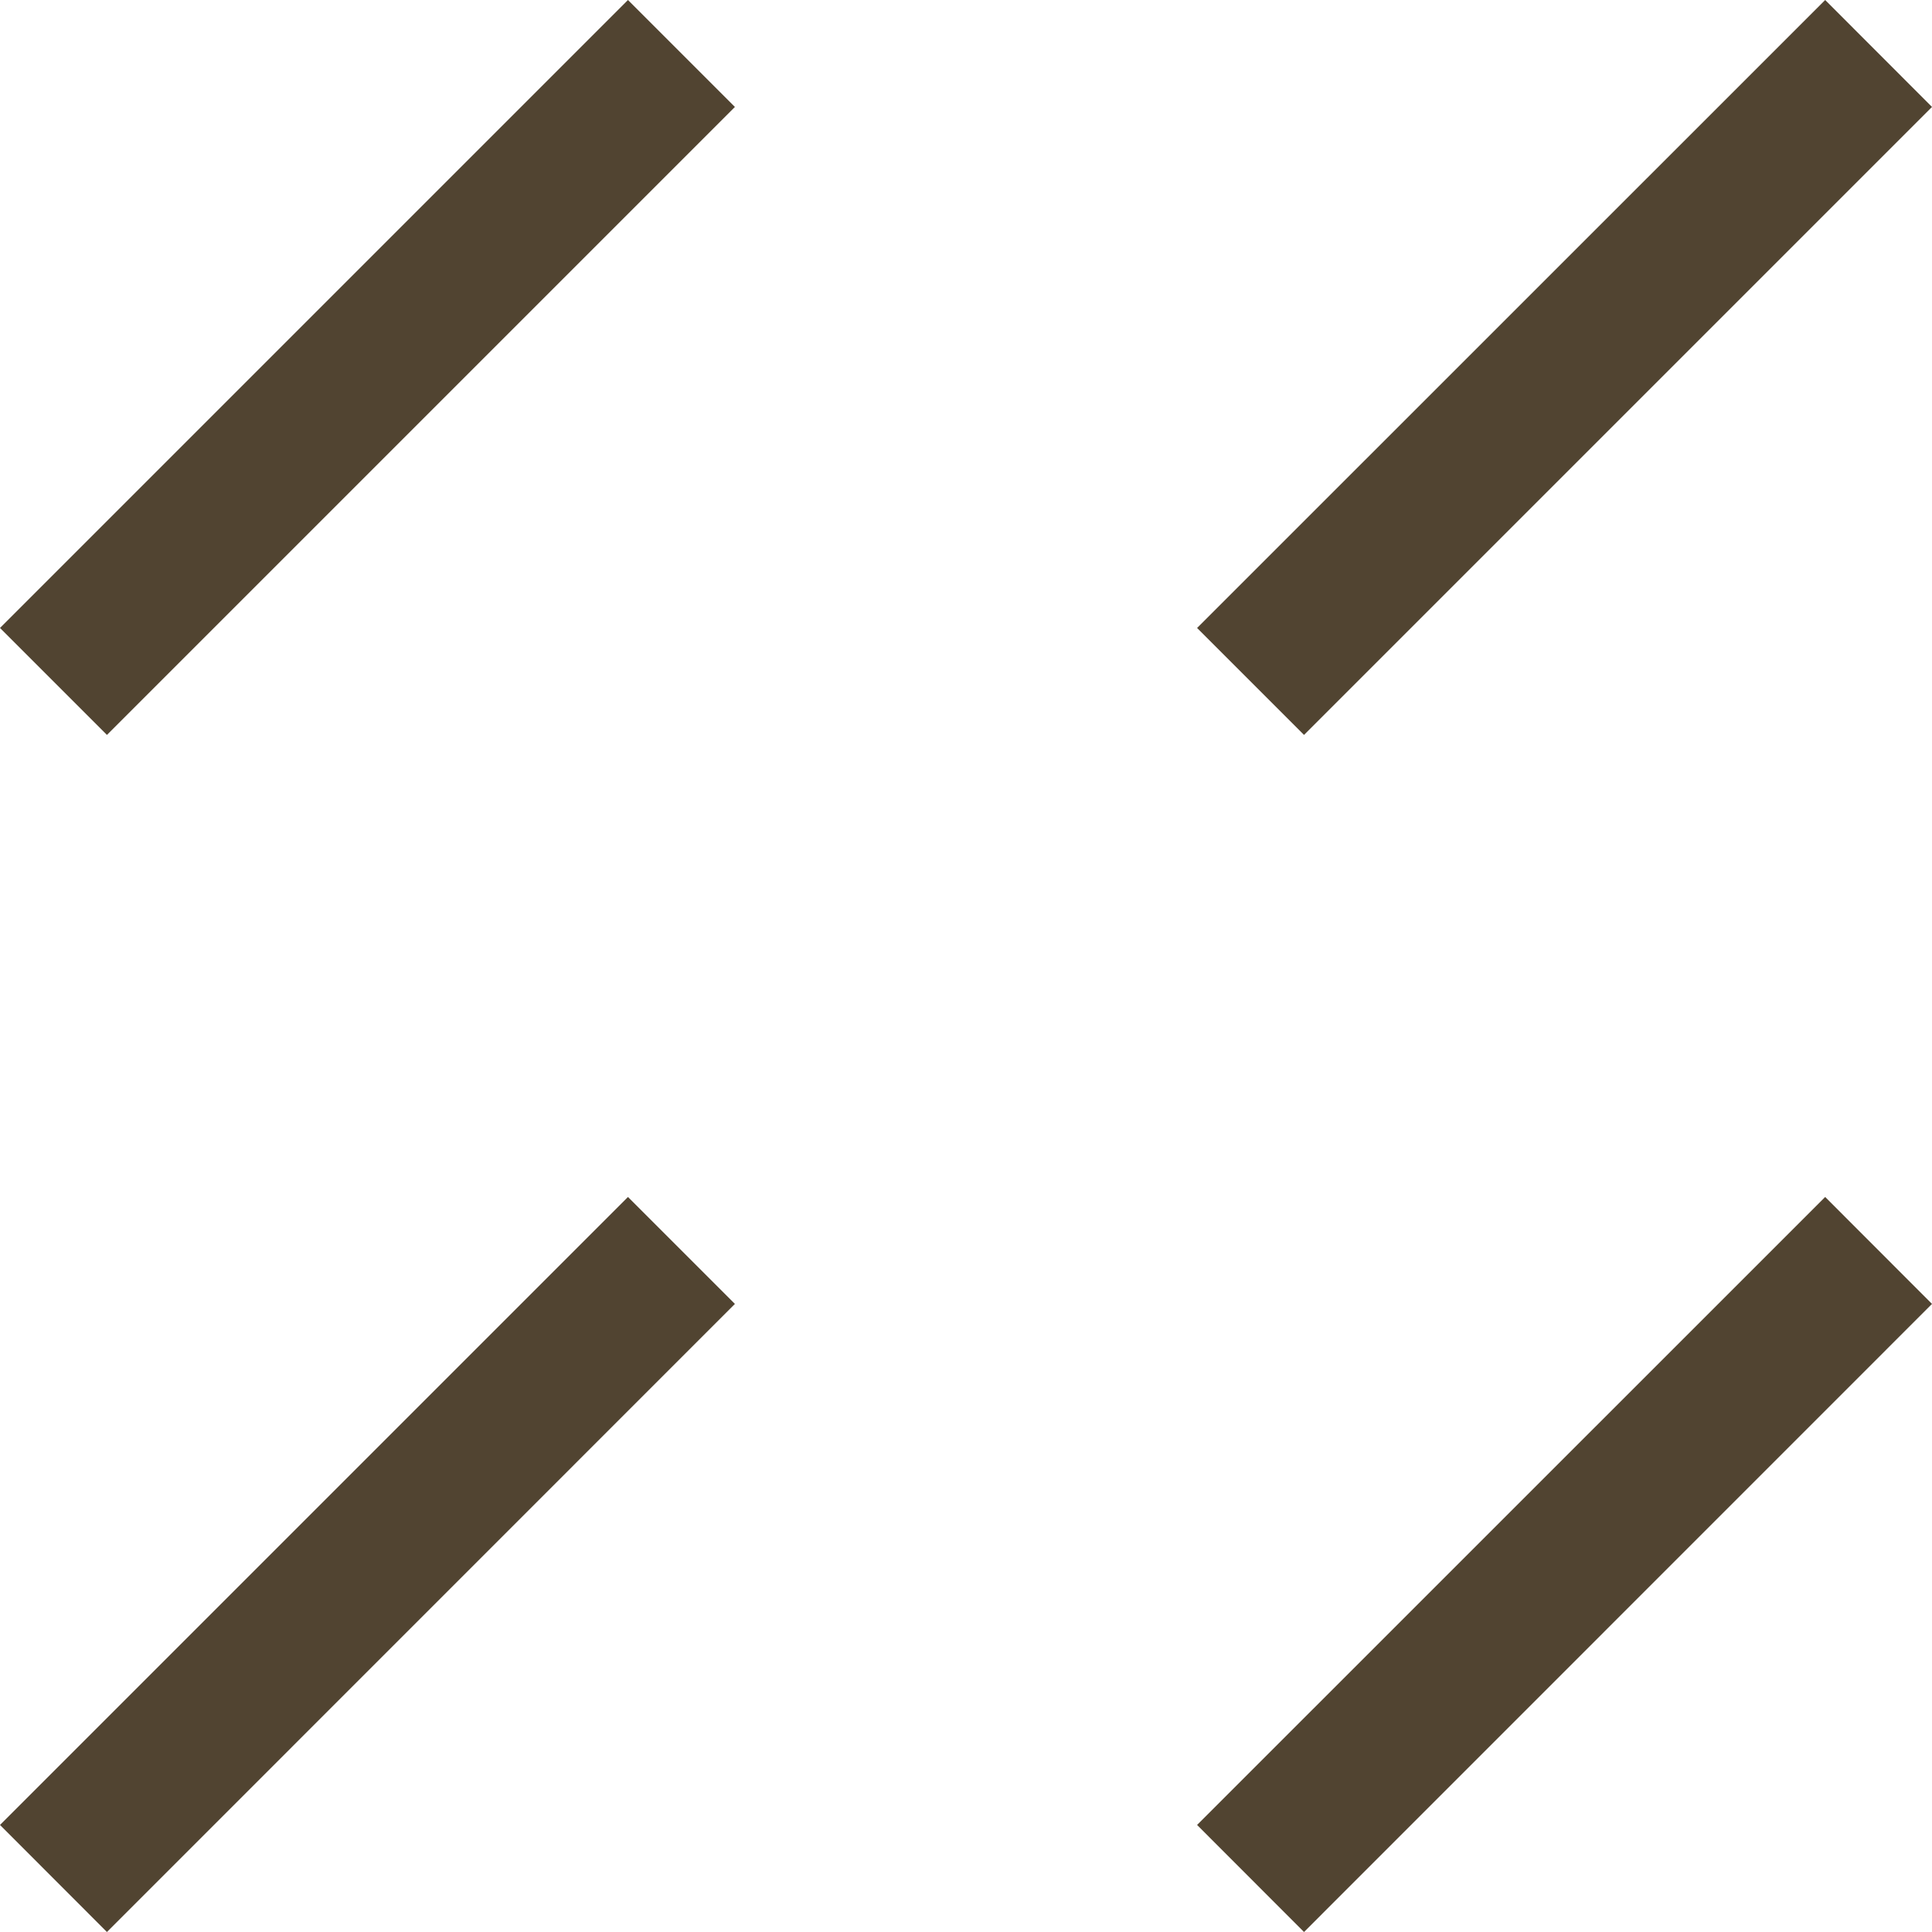<svg xmlns="http://www.w3.org/2000/svg" width="17.001" height="17.001" viewBox="0 0 17.001 17.001">
  <g id="Grupo_8" data-name="Grupo 8" transform="translate(-2590.933 -563.97)">
    <path id="Trazado_2" data-name="Trazado 2" d="M2601.467,580.029l5.527-5.526.94.941-5.526,5.527Zm-10.534,0,5.526-5.526.941.941-5.526,5.527Zm10.534-10.533,5.527-5.526.94.941-5.526,5.526Zm-10.534,0,5.526-5.526.941.941-5.526,5.526Z" fill="#514431"/>
  </g>
</svg>
